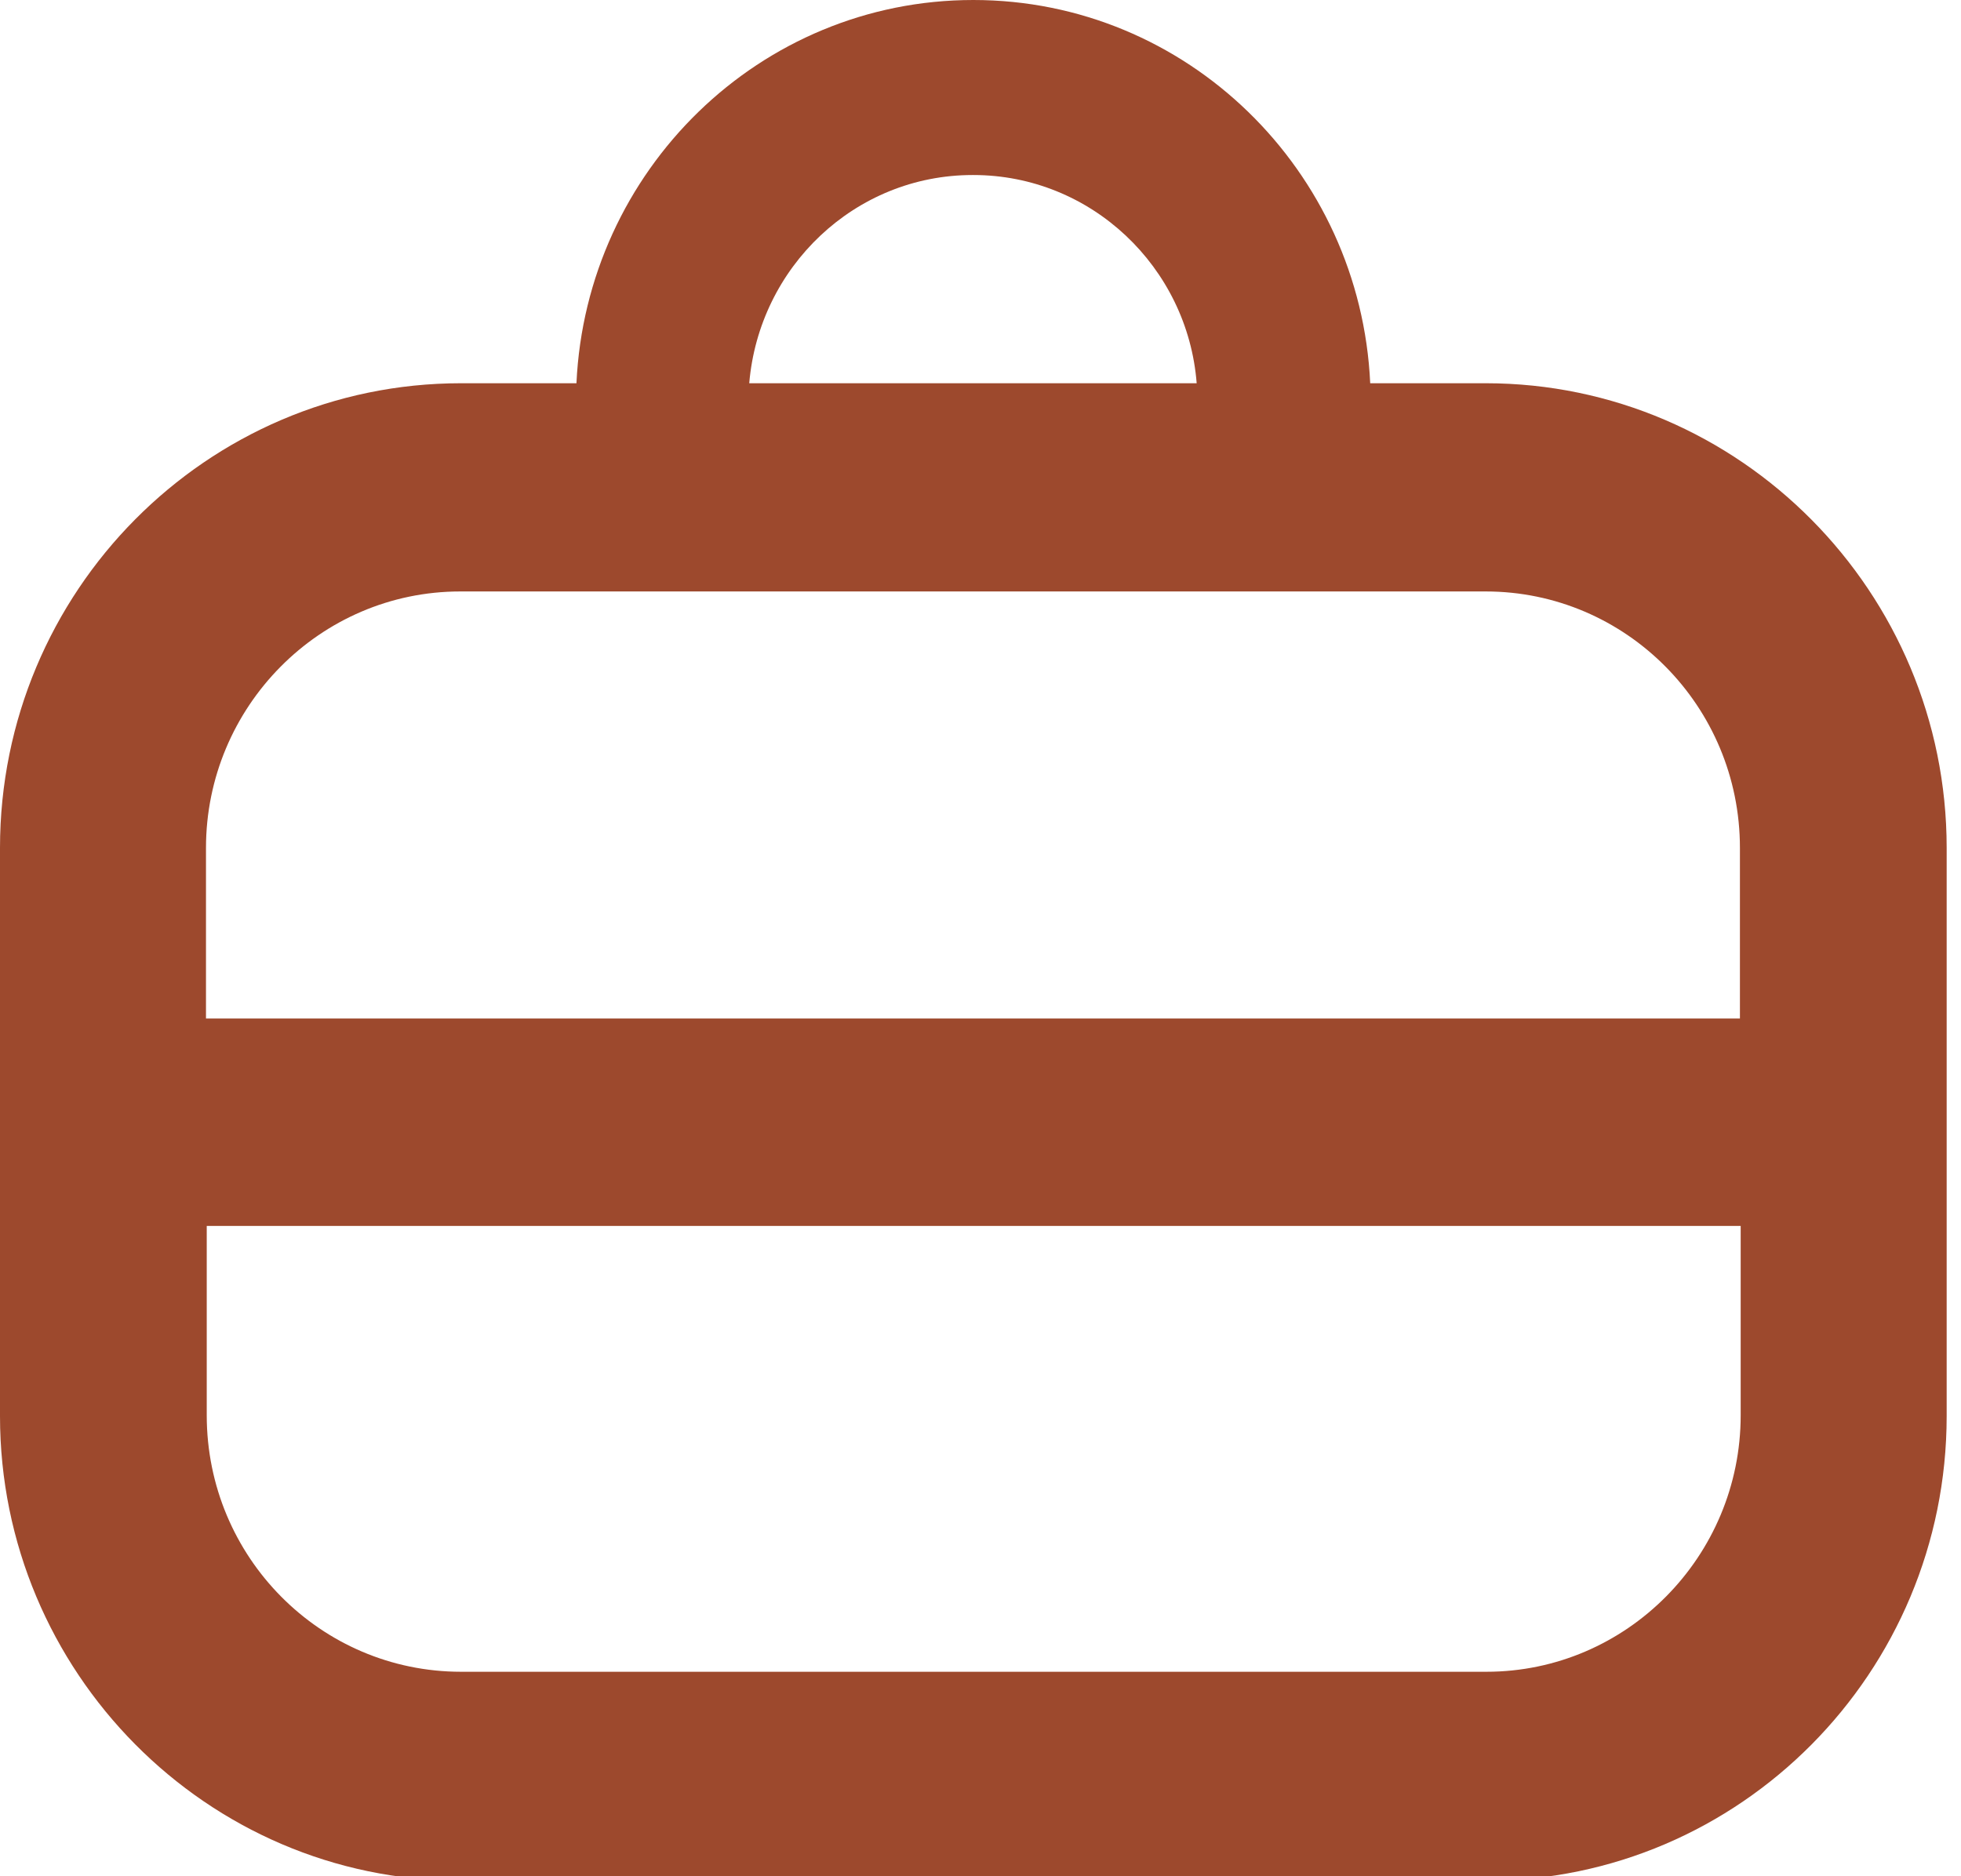 <?xml version="1.0" encoding="UTF-8"?>
<svg id="Layer_1" xmlns="http://www.w3.org/2000/svg" version="1.1" viewBox="0 0 259.9 248.7">
  <!-- Generator: Adobe Illustrator 29.3.1, SVG Export Plug-In . SVG Version: 2.1.0 Build 151)  -->
  <defs>
    <style>
      .st0 {
        fill: #9d492d;
      }
    </style>
  </defs>
  <path class="st0" d="M196.9,50.8h-15.3c-1.3-28.2-24.3-50.8-52.6-50.8s-51.3,22.6-52.6,50.8h-15.3C27.4,50.8,0,78.4,0,112.4v75.3c0,33.9,27.4,61.6,61.1,61.6h135.8c33.7,0,61.1-27.6,61.1-61.6v-75.3c0-33.9-27.4-61.6-61.1-61.6h0ZM129,23.2c15.6,0,28.4,12.2,29.6,27.6h-59.3c1.3-15.4,14-27.6,29.6-27.6h0ZM61.1,78.4h135.8c18.6,0,33.7,15.2,33.7,34v22.6H27.3v-22.6c0-18.7,15.1-34,33.7-34h0ZM196.9,221.6H61.1c-18.6,0-33.7-15.2-33.7-34v-25.1h203.3v25.1c0,18.7-15.1,34-33.7,34h0Z"/>
</svg>